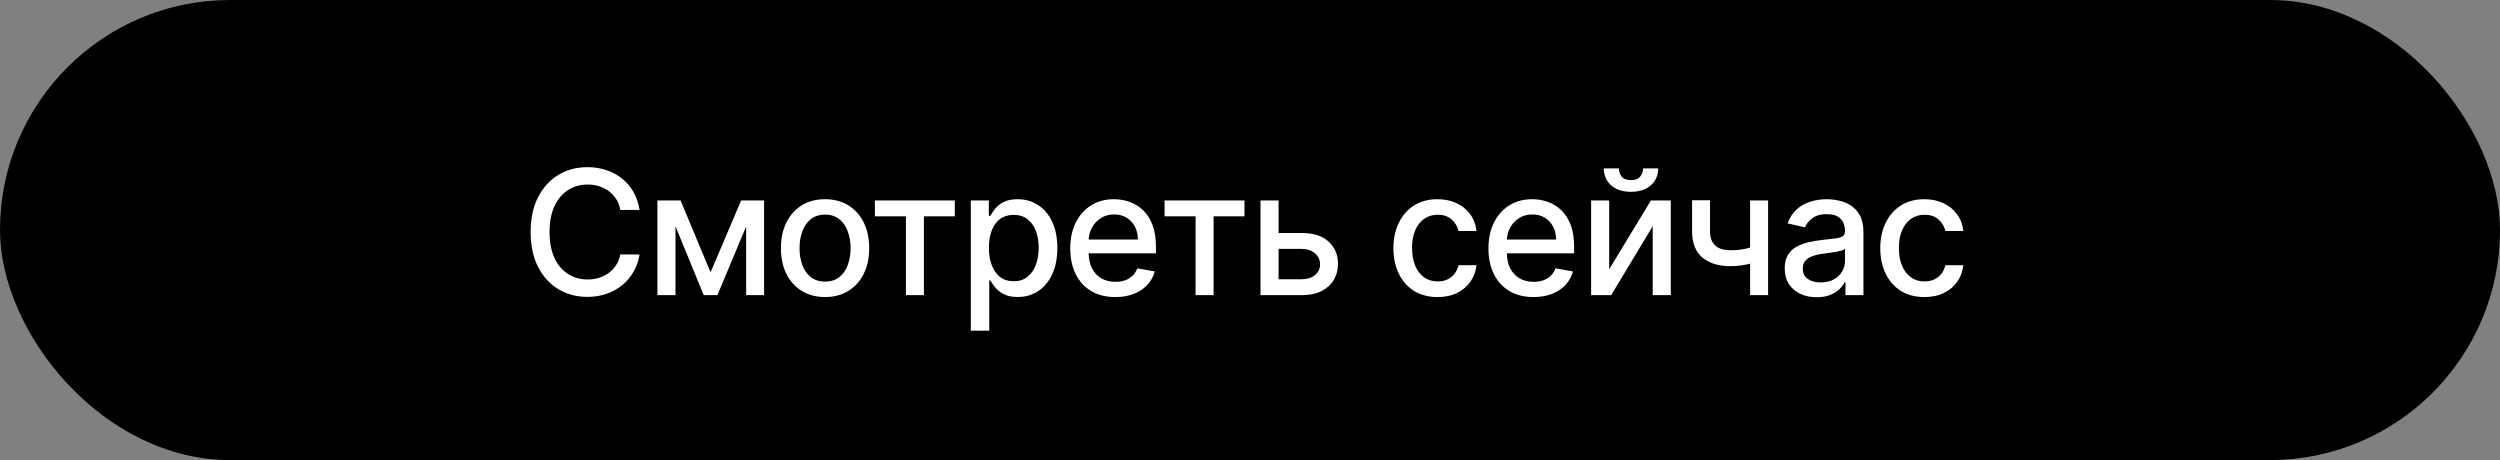 <?xml version="1.0" encoding="UTF-8"?> <svg xmlns="http://www.w3.org/2000/svg" width="288" height="53" viewBox="0 0 288 53" fill="none"><rect x="0" y="0" width="288" height="53" fill="#808080" stroke="none"/><rect width="288" height="53" rx="26.5" fill="black"></rect><path d="M73.679 24.185H71.463C71.378 23.711 71.219 23.294 70.987 22.935C70.755 22.575 70.471 22.269 70.135 22.018C69.799 21.767 69.422 21.578 69.006 21.45C68.594 21.322 68.156 21.259 67.692 21.259C66.854 21.259 66.103 21.469 65.44 21.891C64.782 22.312 64.261 22.93 63.878 23.744C63.499 24.559 63.31 25.553 63.31 26.727C63.31 27.911 63.499 28.91 63.878 29.724C64.261 30.539 64.785 31.154 65.447 31.571C66.11 31.988 66.856 32.196 67.685 32.196C68.144 32.196 68.579 32.135 68.992 32.011C69.408 31.884 69.785 31.697 70.121 31.45C70.457 31.204 70.741 30.903 70.973 30.548C71.21 30.188 71.373 29.776 71.463 29.312L73.679 29.32C73.561 30.035 73.331 30.693 72.99 31.294C72.654 31.891 72.221 32.407 71.69 32.842C71.165 33.273 70.563 33.607 69.886 33.844C69.209 34.081 68.471 34.199 67.671 34.199C66.411 34.199 65.289 33.901 64.304 33.304C63.319 32.703 62.543 31.843 61.974 30.726C61.411 29.608 61.129 28.276 61.129 26.727C61.129 25.174 61.413 23.841 61.981 22.729C62.55 21.611 63.326 20.754 64.311 20.158C65.296 19.556 66.416 19.256 67.671 19.256C68.442 19.256 69.162 19.367 69.829 19.59C70.502 19.807 71.106 20.129 71.641 20.555C72.176 20.977 72.618 21.493 72.969 22.104C73.319 22.71 73.556 23.403 73.679 24.185ZM81.857 31.372L85.379 23.091H87.212L82.645 34H81.068L76.594 23.091H78.405L81.857 31.372ZM77.816 23.091V34H75.735V23.091H77.816ZM85.955 34V23.091H88.022V34H85.955ZM95.047 34.22C94.024 34.22 93.132 33.986 92.369 33.517C91.607 33.048 91.015 32.392 90.594 31.55C90.172 30.707 89.962 29.722 89.962 28.595C89.962 27.463 90.172 26.474 90.594 25.626C91.015 24.779 91.607 24.121 92.369 23.652C93.132 23.183 94.024 22.949 95.047 22.949C96.07 22.949 96.962 23.183 97.725 23.652C98.487 24.121 99.079 24.779 99.5 25.626C99.921 26.474 100.132 27.463 100.132 28.595C100.132 29.722 99.921 30.707 99.5 31.55C99.079 32.392 98.487 33.048 97.725 33.517C96.962 33.986 96.07 34.22 95.047 34.22ZM95.054 32.438C95.717 32.438 96.266 32.262 96.702 31.912C97.137 31.562 97.459 31.095 97.668 30.513C97.881 29.93 97.987 29.289 97.987 28.588C97.987 27.892 97.881 27.253 97.668 26.671C97.459 26.083 97.137 25.612 96.702 25.257C96.266 24.902 95.717 24.724 95.054 24.724C94.386 24.724 93.832 24.902 93.392 25.257C92.957 25.612 92.632 26.083 92.419 26.671C92.211 27.253 92.107 27.892 92.107 28.588C92.107 29.289 92.211 29.93 92.419 30.513C92.632 31.095 92.957 31.562 93.392 31.912C93.832 32.262 94.386 32.438 95.054 32.438ZM100.789 24.923V23.091H109.993V24.923H106.435V34H104.361V24.923H100.789ZM111.839 38.091V23.091H113.913V24.859H114.091C114.214 24.632 114.391 24.369 114.623 24.071C114.855 23.773 115.177 23.512 115.589 23.29C116.001 23.062 116.546 22.949 117.223 22.949C118.103 22.949 118.889 23.171 119.581 23.616C120.272 24.062 120.814 24.703 121.207 25.541C121.605 26.379 121.804 27.388 121.804 28.567C121.804 29.746 121.607 30.757 121.214 31.599C120.821 32.438 120.282 33.084 119.595 33.538C118.908 33.988 118.125 34.213 117.244 34.213C116.581 34.213 116.039 34.102 115.618 33.879C115.201 33.657 114.874 33.396 114.638 33.098C114.401 32.8 114.219 32.535 114.091 32.303H113.963V38.091H111.839ZM113.92 28.546C113.92 29.312 114.032 29.985 114.254 30.562C114.477 31.14 114.799 31.592 115.22 31.919C115.641 32.241 116.157 32.402 116.768 32.402C117.403 32.402 117.933 32.234 118.359 31.898C118.785 31.557 119.107 31.095 119.325 30.513C119.548 29.93 119.659 29.275 119.659 28.546C119.659 27.826 119.55 27.18 119.332 26.607C119.119 26.034 118.797 25.581 118.366 25.25C117.94 24.919 117.407 24.753 116.768 24.753C116.153 24.753 115.632 24.912 115.206 25.229C114.784 25.546 114.465 25.989 114.247 26.557C114.029 27.125 113.92 27.788 113.92 28.546ZM128.485 34.22C127.41 34.22 126.484 33.99 125.708 33.531C124.936 33.067 124.339 32.416 123.918 31.578C123.501 30.735 123.293 29.748 123.293 28.616C123.293 27.499 123.501 26.514 123.918 25.662C124.339 24.81 124.926 24.144 125.679 23.666C126.437 23.188 127.322 22.949 128.336 22.949C128.951 22.949 129.548 23.051 130.125 23.254C130.703 23.458 131.221 23.777 131.681 24.213C132.14 24.649 132.502 25.215 132.767 25.91C133.033 26.602 133.165 27.442 133.165 28.432V29.185H124.493V27.594H131.084C131.084 27.035 130.971 26.54 130.743 26.109C130.516 25.674 130.196 25.331 129.784 25.079C129.377 24.829 128.899 24.703 128.35 24.703C127.753 24.703 127.232 24.85 126.787 25.143C126.347 25.432 126.006 25.811 125.765 26.28C125.528 26.744 125.409 27.248 125.409 27.793V29.035C125.409 29.765 125.537 30.385 125.793 30.896C126.053 31.408 126.416 31.798 126.88 32.068C127.344 32.333 127.886 32.466 128.506 32.466C128.908 32.466 129.275 32.409 129.607 32.295C129.938 32.177 130.225 32.002 130.466 31.77C130.708 31.538 130.892 31.251 131.02 30.91L133.03 31.273C132.869 31.865 132.58 32.383 132.164 32.828C131.752 33.269 131.233 33.612 130.608 33.858C129.988 34.099 129.28 34.22 128.485 34.22ZM134.159 24.923V23.091H143.363V24.923H139.805V34H137.731V24.923H134.159ZM146.808 26.841H149.975C151.31 26.841 152.338 27.172 153.058 27.835C153.777 28.498 154.137 29.353 154.137 30.399C154.137 31.081 153.976 31.694 153.654 32.239C153.332 32.783 152.861 33.214 152.241 33.531C151.621 33.844 150.865 34 149.975 34H145.21V23.091H147.291V32.168H149.975C150.586 32.168 151.088 32.009 151.481 31.692C151.874 31.37 152.07 30.96 152.07 30.463C152.07 29.938 151.874 29.509 151.481 29.178C151.088 28.841 150.586 28.673 149.975 28.673H146.808V26.841ZM165.606 34.22C164.55 34.22 163.641 33.981 162.879 33.503C162.121 33.02 161.539 32.355 161.132 31.507C160.725 30.66 160.521 29.689 160.521 28.595C160.521 27.487 160.729 26.509 161.146 25.662C161.563 24.81 162.15 24.144 162.907 23.666C163.665 23.188 164.558 22.949 165.585 22.949C166.414 22.949 167.152 23.103 167.801 23.41C168.45 23.713 168.973 24.14 169.371 24.689C169.773 25.238 170.012 25.88 170.088 26.614H168.021C167.907 26.102 167.647 25.662 167.24 25.293C166.837 24.923 166.298 24.739 165.621 24.739C165.029 24.739 164.51 24.895 164.065 25.207C163.625 25.515 163.282 25.956 163.035 26.528C162.789 27.097 162.666 27.769 162.666 28.546C162.666 29.341 162.787 30.027 163.028 30.605C163.27 31.183 163.611 31.63 164.051 31.947C164.496 32.265 165.019 32.423 165.621 32.423C166.023 32.423 166.388 32.35 166.714 32.203C167.046 32.052 167.323 31.836 167.545 31.557C167.773 31.277 167.931 30.941 168.021 30.548H170.088C170.012 31.254 169.782 31.884 169.399 32.438C169.015 32.992 168.502 33.427 167.858 33.744C167.219 34.062 166.468 34.22 165.606 34.22ZM176.661 34.22C175.586 34.22 174.66 33.99 173.884 33.531C173.112 33.067 172.515 32.416 172.094 31.578C171.677 30.735 171.469 29.748 171.469 28.616C171.469 27.499 171.677 26.514 172.094 25.662C172.515 24.81 173.102 24.144 173.855 23.666C174.613 23.188 175.498 22.949 176.511 22.949C177.127 22.949 177.723 23.051 178.301 23.254C178.879 23.458 179.397 23.777 179.857 24.213C180.316 24.649 180.678 25.215 180.943 25.91C181.208 26.602 181.341 27.442 181.341 28.432V29.185H172.669V27.594H179.26C179.26 27.035 179.146 26.54 178.919 26.109C178.692 25.674 178.372 25.331 177.96 25.079C177.553 24.829 177.075 24.703 176.526 24.703C175.929 24.703 175.408 24.85 174.963 25.143C174.523 25.432 174.182 25.811 173.94 26.28C173.704 26.744 173.585 27.248 173.585 27.793V29.035C173.585 29.765 173.713 30.385 173.969 30.896C174.229 31.408 174.591 31.798 175.055 32.068C175.519 32.333 176.062 32.466 176.682 32.466C177.084 32.466 177.451 32.409 177.783 32.295C178.114 32.177 178.401 32.002 178.642 31.77C178.884 31.538 179.068 31.251 179.196 30.91L181.206 31.273C181.045 31.865 180.756 32.383 180.339 32.828C179.928 33.269 179.409 33.612 178.784 33.858C178.164 34.099 177.456 34.22 176.661 34.22ZM185.378 31.024L190.186 23.091H192.473V34H190.392V26.06L185.605 34H183.297V23.091H185.378V31.024ZM189.277 19.398H191.024C191.024 20.198 190.74 20.849 190.172 21.351C189.609 21.848 188.846 22.097 187.885 22.097C186.929 22.097 186.169 21.848 185.605 21.351C185.042 20.849 184.76 20.198 184.76 19.398H186.5C186.5 19.753 186.604 20.068 186.813 20.342C187.021 20.612 187.379 20.747 187.885 20.747C188.382 20.747 188.737 20.612 188.95 20.342C189.168 20.072 189.277 19.758 189.277 19.398ZM203.685 23.091V34H201.612V23.091H203.685ZM202.783 28.155V29.987C202.457 30.12 202.111 30.238 201.747 30.342C201.382 30.442 200.998 30.52 200.596 30.577C200.193 30.634 199.774 30.662 199.339 30.662C197.989 30.662 196.917 30.333 196.122 29.675C195.326 29.012 194.928 27.999 194.928 26.635V23.07H196.995V26.635C196.995 27.151 197.09 27.57 197.279 27.892C197.469 28.214 197.738 28.451 198.089 28.602C198.439 28.754 198.856 28.829 199.339 28.829C199.978 28.829 200.568 28.77 201.107 28.652C201.652 28.529 202.211 28.363 202.783 28.155ZM209.285 34.242C208.594 34.242 207.969 34.114 207.41 33.858C206.851 33.597 206.409 33.221 206.082 32.729C205.76 32.236 205.599 31.633 205.599 30.918C205.599 30.302 205.717 29.796 205.954 29.398C206.191 29 206.51 28.685 206.913 28.453C207.315 28.221 207.765 28.046 208.262 27.928C208.76 27.809 209.266 27.719 209.782 27.658C210.436 27.582 210.966 27.52 211.373 27.473C211.78 27.421 212.076 27.338 212.261 27.224C212.446 27.111 212.538 26.926 212.538 26.671V26.621C212.538 26 212.363 25.52 212.012 25.179C211.667 24.838 211.151 24.668 210.464 24.668C209.749 24.668 209.186 24.826 208.774 25.143C208.367 25.456 208.085 25.804 207.929 26.188L205.933 25.733C206.17 25.07 206.515 24.535 206.97 24.128C207.429 23.716 207.957 23.418 208.554 23.233C209.15 23.044 209.778 22.949 210.436 22.949C210.871 22.949 211.333 23.001 211.821 23.105C212.313 23.204 212.772 23.389 213.198 23.659C213.629 23.929 213.982 24.315 214.257 24.817C214.531 25.314 214.669 25.96 214.669 26.756V34H212.595V32.508H212.51C212.372 32.783 212.166 33.053 211.892 33.318C211.617 33.583 211.264 33.803 210.833 33.979C210.403 34.154 209.886 34.242 209.285 34.242ZM209.747 32.537C210.334 32.537 210.836 32.421 211.252 32.189C211.674 31.957 211.993 31.654 212.211 31.28C212.434 30.901 212.545 30.496 212.545 30.065V28.659C212.469 28.735 212.322 28.806 212.105 28.872C211.892 28.934 211.648 28.988 211.373 29.035C211.099 29.078 210.831 29.118 210.571 29.156C210.31 29.189 210.092 29.218 209.917 29.241C209.505 29.294 209.129 29.381 208.788 29.504C208.452 29.627 208.182 29.805 207.978 30.037C207.779 30.264 207.68 30.567 207.68 30.946C207.68 31.472 207.874 31.869 208.262 32.139C208.651 32.404 209.145 32.537 209.747 32.537ZM221.692 34.22C220.636 34.22 219.727 33.981 218.965 33.503C218.207 33.02 217.625 32.355 217.218 31.507C216.811 30.66 216.607 29.689 216.607 28.595C216.607 27.487 216.815 26.509 217.232 25.662C217.649 24.81 218.236 24.144 218.993 23.666C219.751 23.188 220.643 22.949 221.671 22.949C222.5 22.949 223.238 23.103 223.887 23.41C224.536 23.713 225.059 24.14 225.456 24.689C225.859 25.238 226.098 25.88 226.174 26.614H224.107C223.993 26.102 223.733 25.662 223.326 25.293C222.923 24.923 222.384 24.739 221.706 24.739C221.115 24.739 220.596 24.895 220.151 25.207C219.711 25.515 219.367 25.956 219.121 26.528C218.875 27.097 218.752 27.769 218.752 28.546C218.752 29.341 218.873 30.027 219.114 30.605C219.356 31.183 219.697 31.63 220.137 31.947C220.582 32.265 221.105 32.423 221.706 32.423C222.109 32.423 222.474 32.35 222.8 32.203C223.132 32.052 223.409 31.836 223.631 31.557C223.858 31.277 224.017 30.941 224.107 30.548H226.174C226.098 31.254 225.868 31.884 225.485 32.438C225.101 32.992 224.588 33.427 223.944 33.744C223.304 34.062 222.554 34.22 221.692 34.22Z" fill="white"></path></svg> 